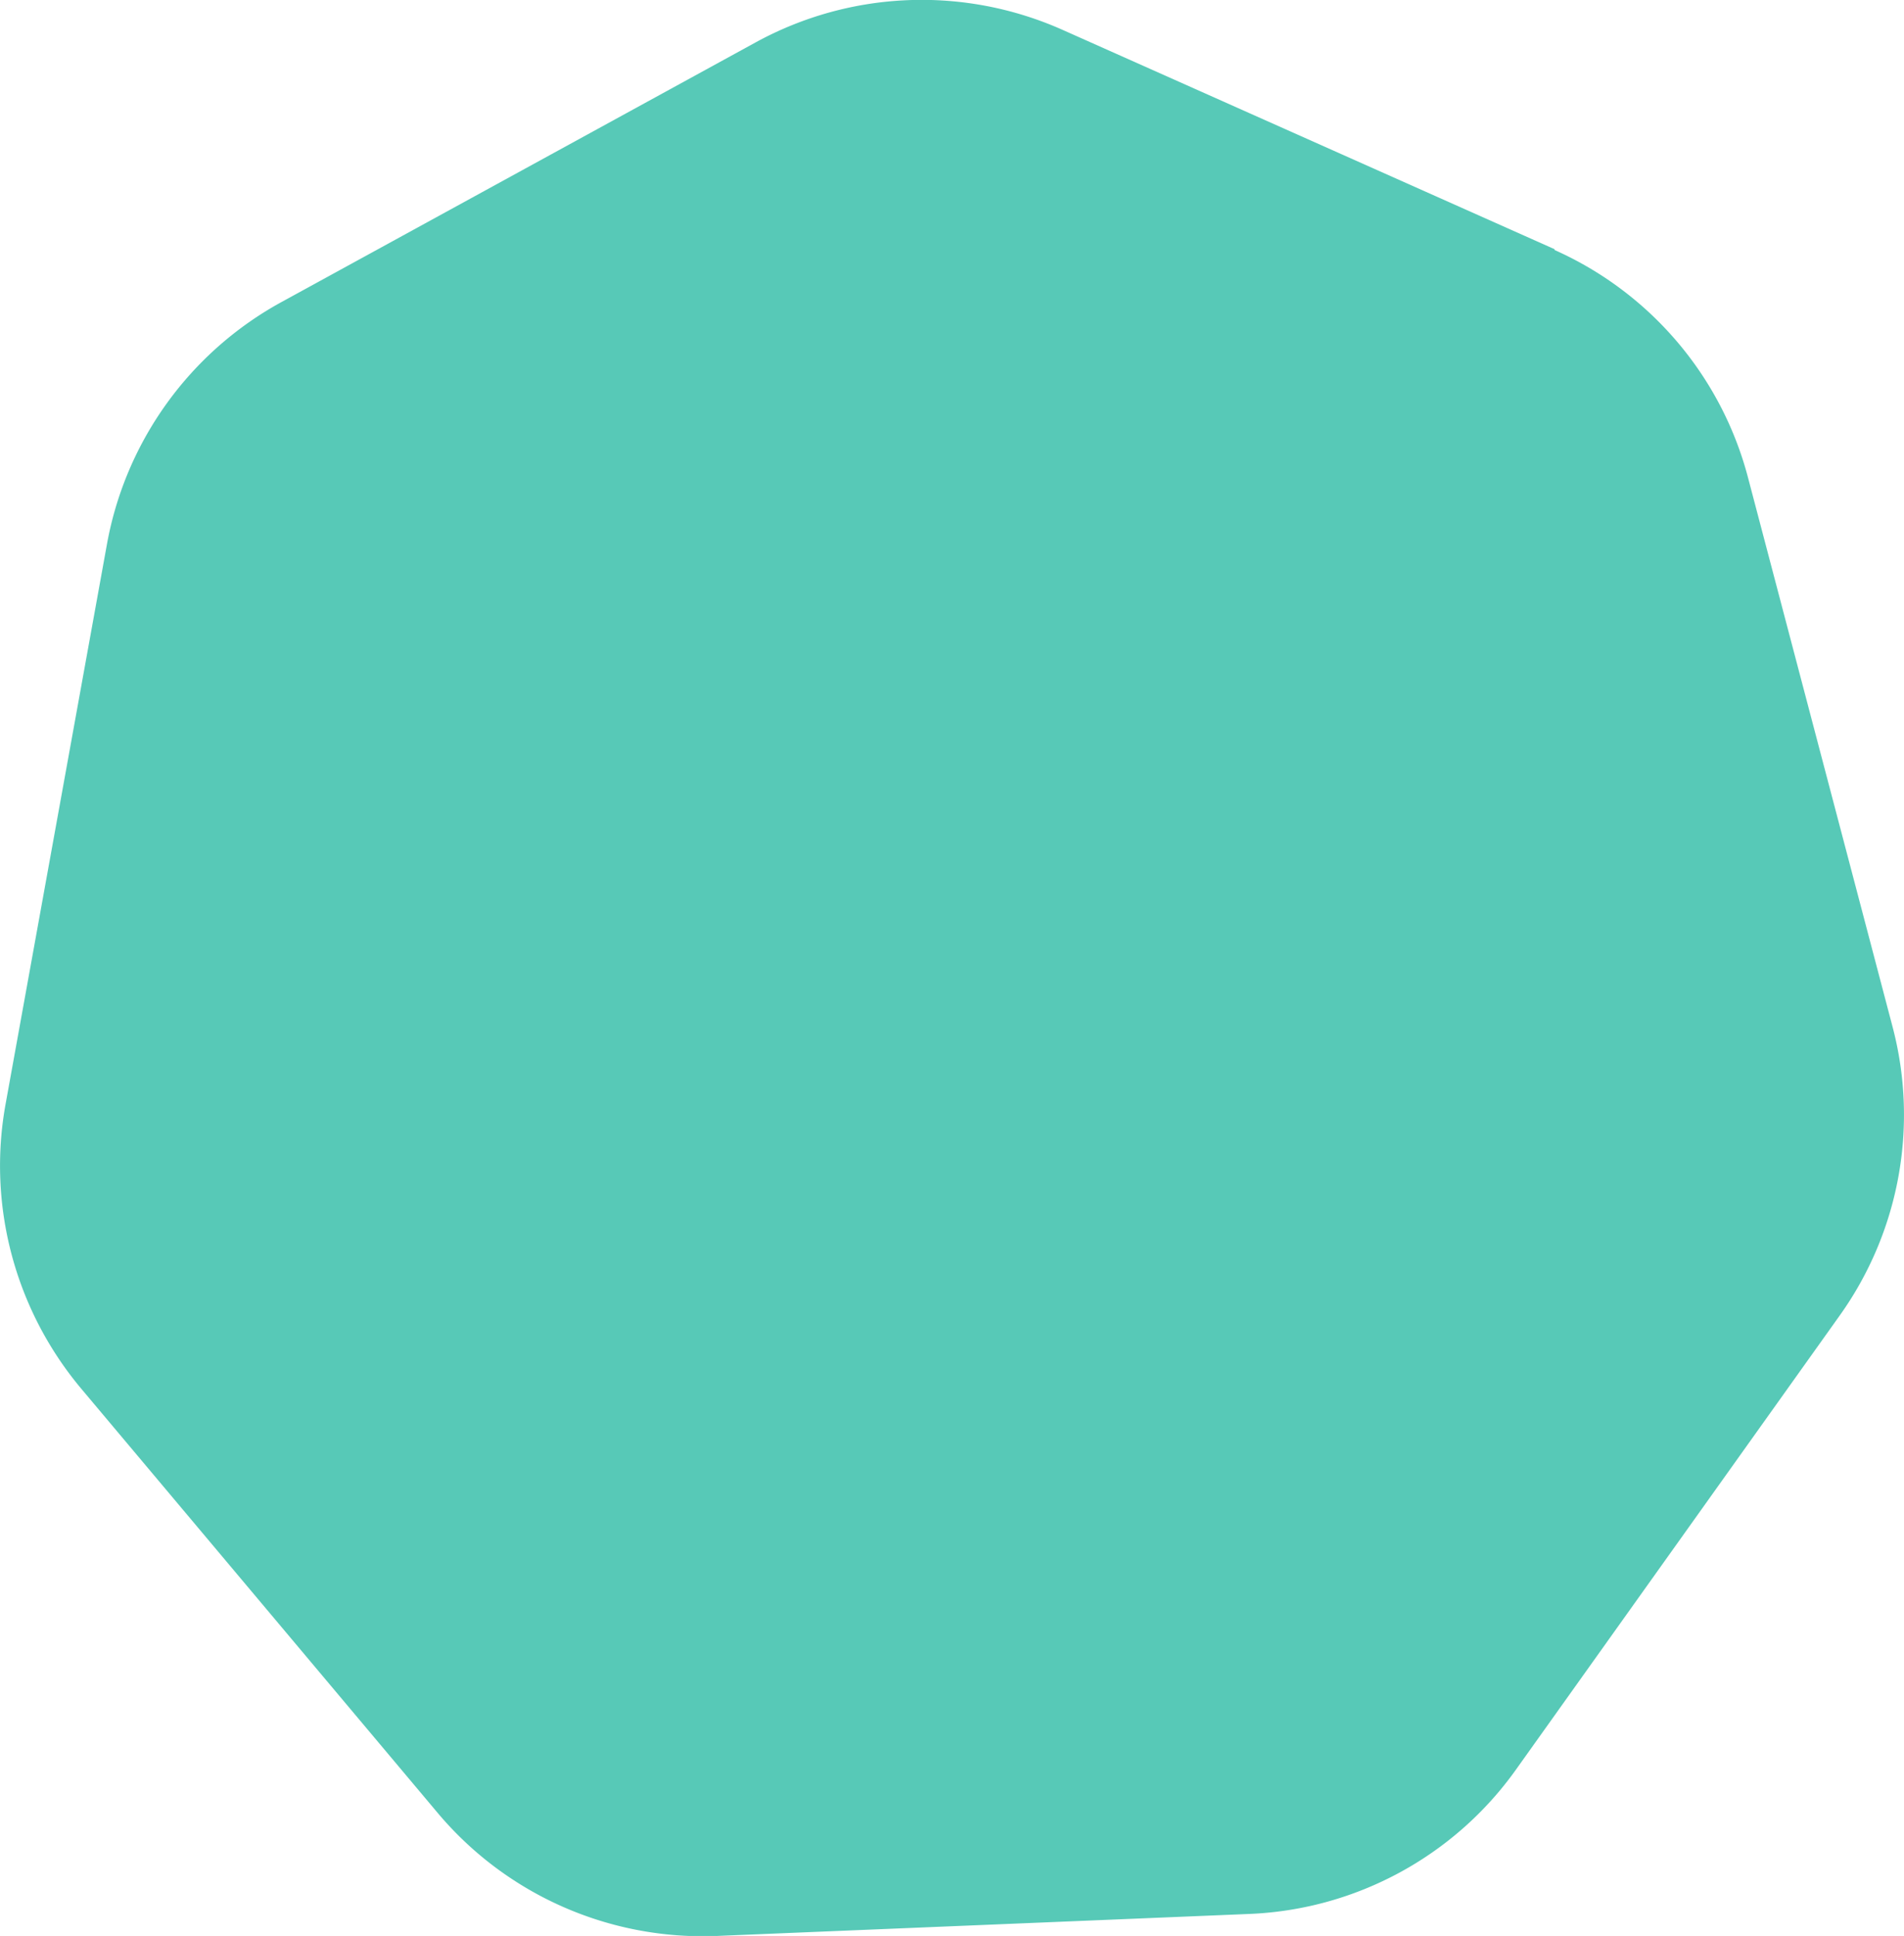 <svg data-name="レイヤー 2" xmlns="http://www.w3.org/2000/svg" viewBox="0 0 58 58.95"><path d="M47.36 7.59 32.37.91c-3.01-1.34-6.46-1.2-9.35.38L8.57 9.2a10.546 10.546 0 0 0-5.31 7.36L.17 33.62c-.56 3.09.29 6.26 2.3 8.66L13.33 55.2c2.1 2.5 5.24 3.88 8.5 3.75l16.22-.67c3.25-.13 6.26-1.76 8.14-4.41l9.85-13.81c1.82-2.55 2.41-5.77 1.61-8.8l-4.4-16.71c-.81-3.09-2.98-5.64-5.9-6.94Z" style="fill:#57c9b7" data-name="レイヤー 1"/></svg>
